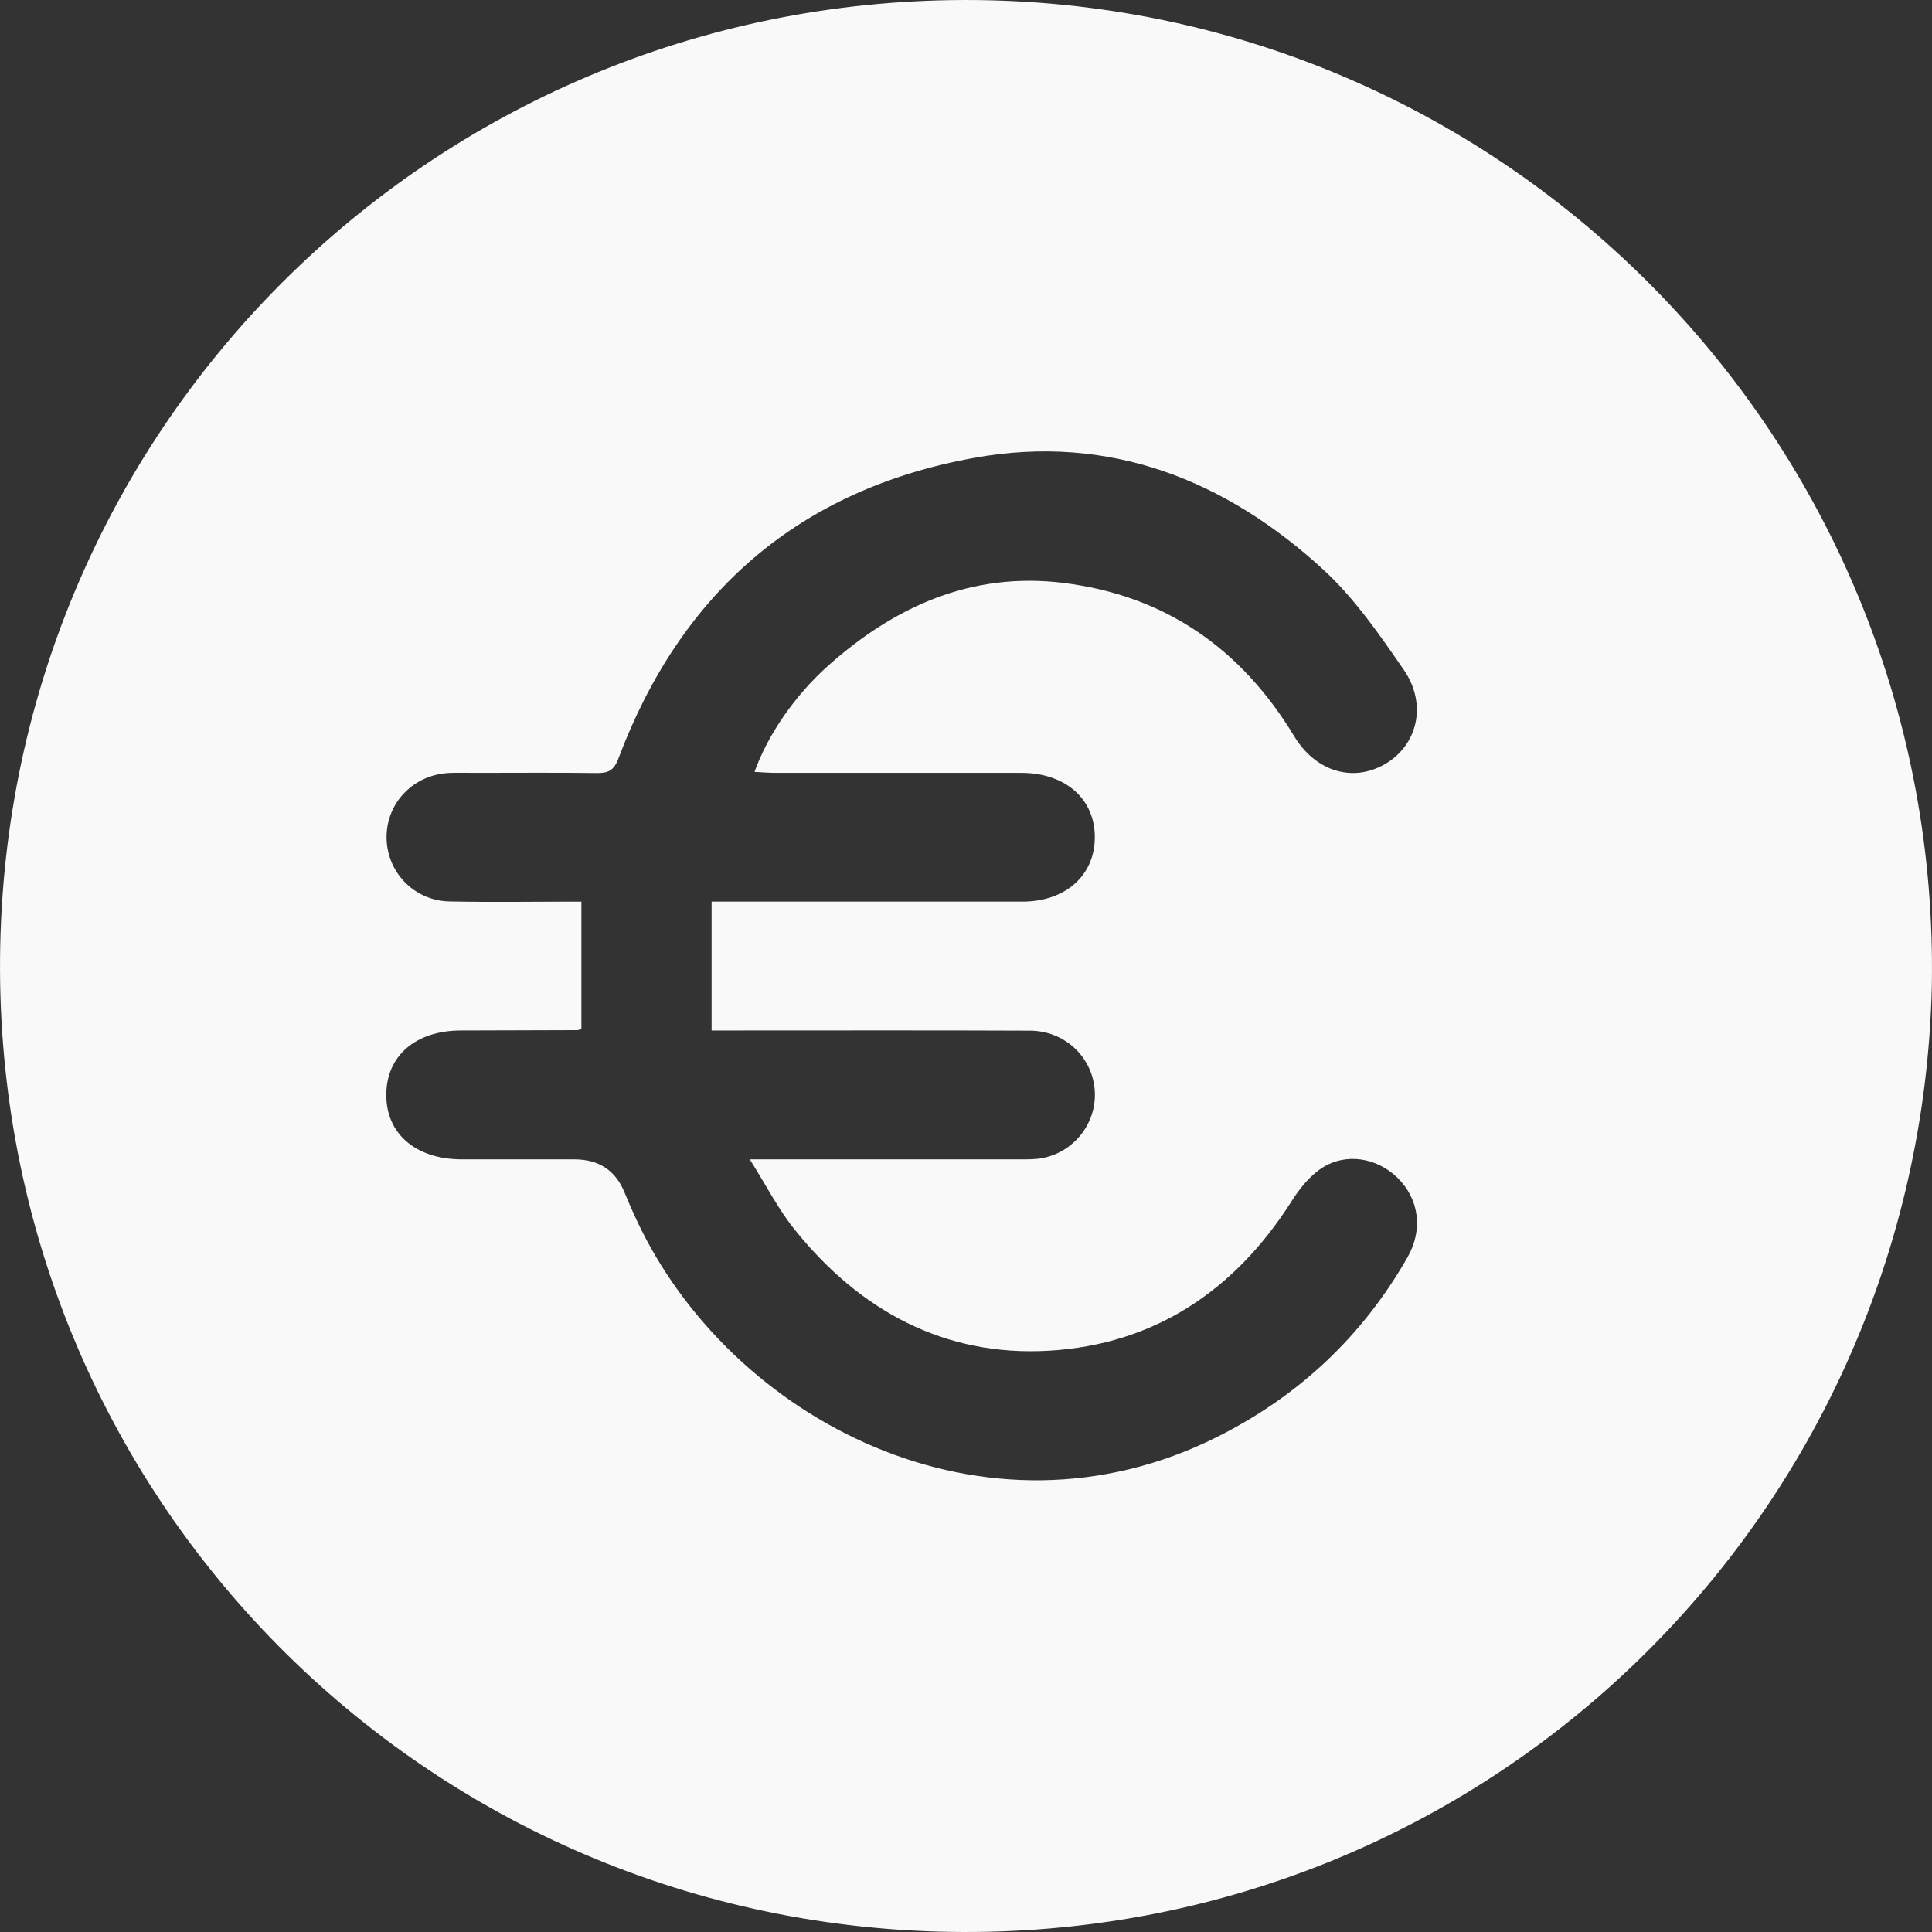 <svg width="56" height="56" viewBox="0 0 56 56" fill="none" xmlns="http://www.w3.org/2000/svg">
<rect x="0" y="0" width="56" height="56" fill="#333333" stroke="none"/>
<path d="M55.995 28.583C55.639 43.929 43.1 56.257 27.52 55.996C12.046 55.739 -0.326 43.043 0.007 27.396C0.336 11.895 13.103 -0.35 28.671 0.008C44.006 0.361 56.276 13.062 55.995 28.583ZM16.844 29.822C16.807 29.835 16.772 29.859 16.738 29.859C15.611 29.864 14.481 29.867 13.354 29.869C12.053 29.872 11.205 30.599 11.197 31.721C11.187 32.861 12.048 33.602 13.384 33.605C14.474 33.605 15.561 33.605 16.65 33.605C17.364 33.605 17.849 33.929 18.108 34.578C18.218 34.849 18.335 35.115 18.459 35.379C21.158 41.137 28.53 45.034 35.286 41.647C37.647 40.463 39.491 38.733 40.799 36.441C41.257 35.638 41.13 34.747 40.506 34.137C39.909 33.555 39.011 33.401 38.307 33.861C37.951 34.095 37.657 34.468 37.426 34.836C35.782 37.419 33.443 38.975 30.403 39.151C27.368 39.328 24.907 37.982 23.022 35.625C22.549 35.035 22.201 34.346 21.733 33.605C24.465 33.605 27.009 33.605 29.557 33.605C29.788 33.605 30.027 33.609 30.254 33.56C31.194 33.358 31.828 32.475 31.726 31.537C31.624 30.601 30.841 29.879 29.856 29.874C27.017 29.862 24.178 29.869 21.337 29.869C21.128 29.869 20.919 29.869 20.626 29.869V26.134C20.927 26.134 21.136 26.134 21.347 26.134C24.109 26.134 26.87 26.134 29.632 26.134C30.878 26.134 31.724 25.383 31.734 24.285C31.744 23.163 30.888 22.404 29.607 22.402C27.233 22.402 24.863 22.402 22.489 22.402C22.288 22.402 22.084 22.384 21.87 22.374C22.24 21.334 23.014 20.179 24.004 19.296C25.942 17.567 28.174 16.571 30.816 16.895C33.764 17.256 35.978 18.798 37.511 21.337C38.13 22.362 39.21 22.69 40.145 22.148C41.088 21.6 41.379 20.416 40.69 19.415C39.988 18.398 39.267 17.348 38.366 16.519C35.518 13.901 32.149 12.572 28.263 13.267C23.181 14.175 19.738 17.158 17.922 21.994C17.79 22.347 17.613 22.412 17.287 22.407C16.12 22.392 14.954 22.402 13.787 22.402C13.533 22.402 13.282 22.394 13.028 22.404C12.006 22.449 11.22 23.24 11.205 24.238C11.19 25.253 11.986 26.107 13.026 26.129C14.304 26.154 15.583 26.134 16.852 26.134V29.825L16.844 29.822Z" fill="#F9F9F9"/>
</svg>

